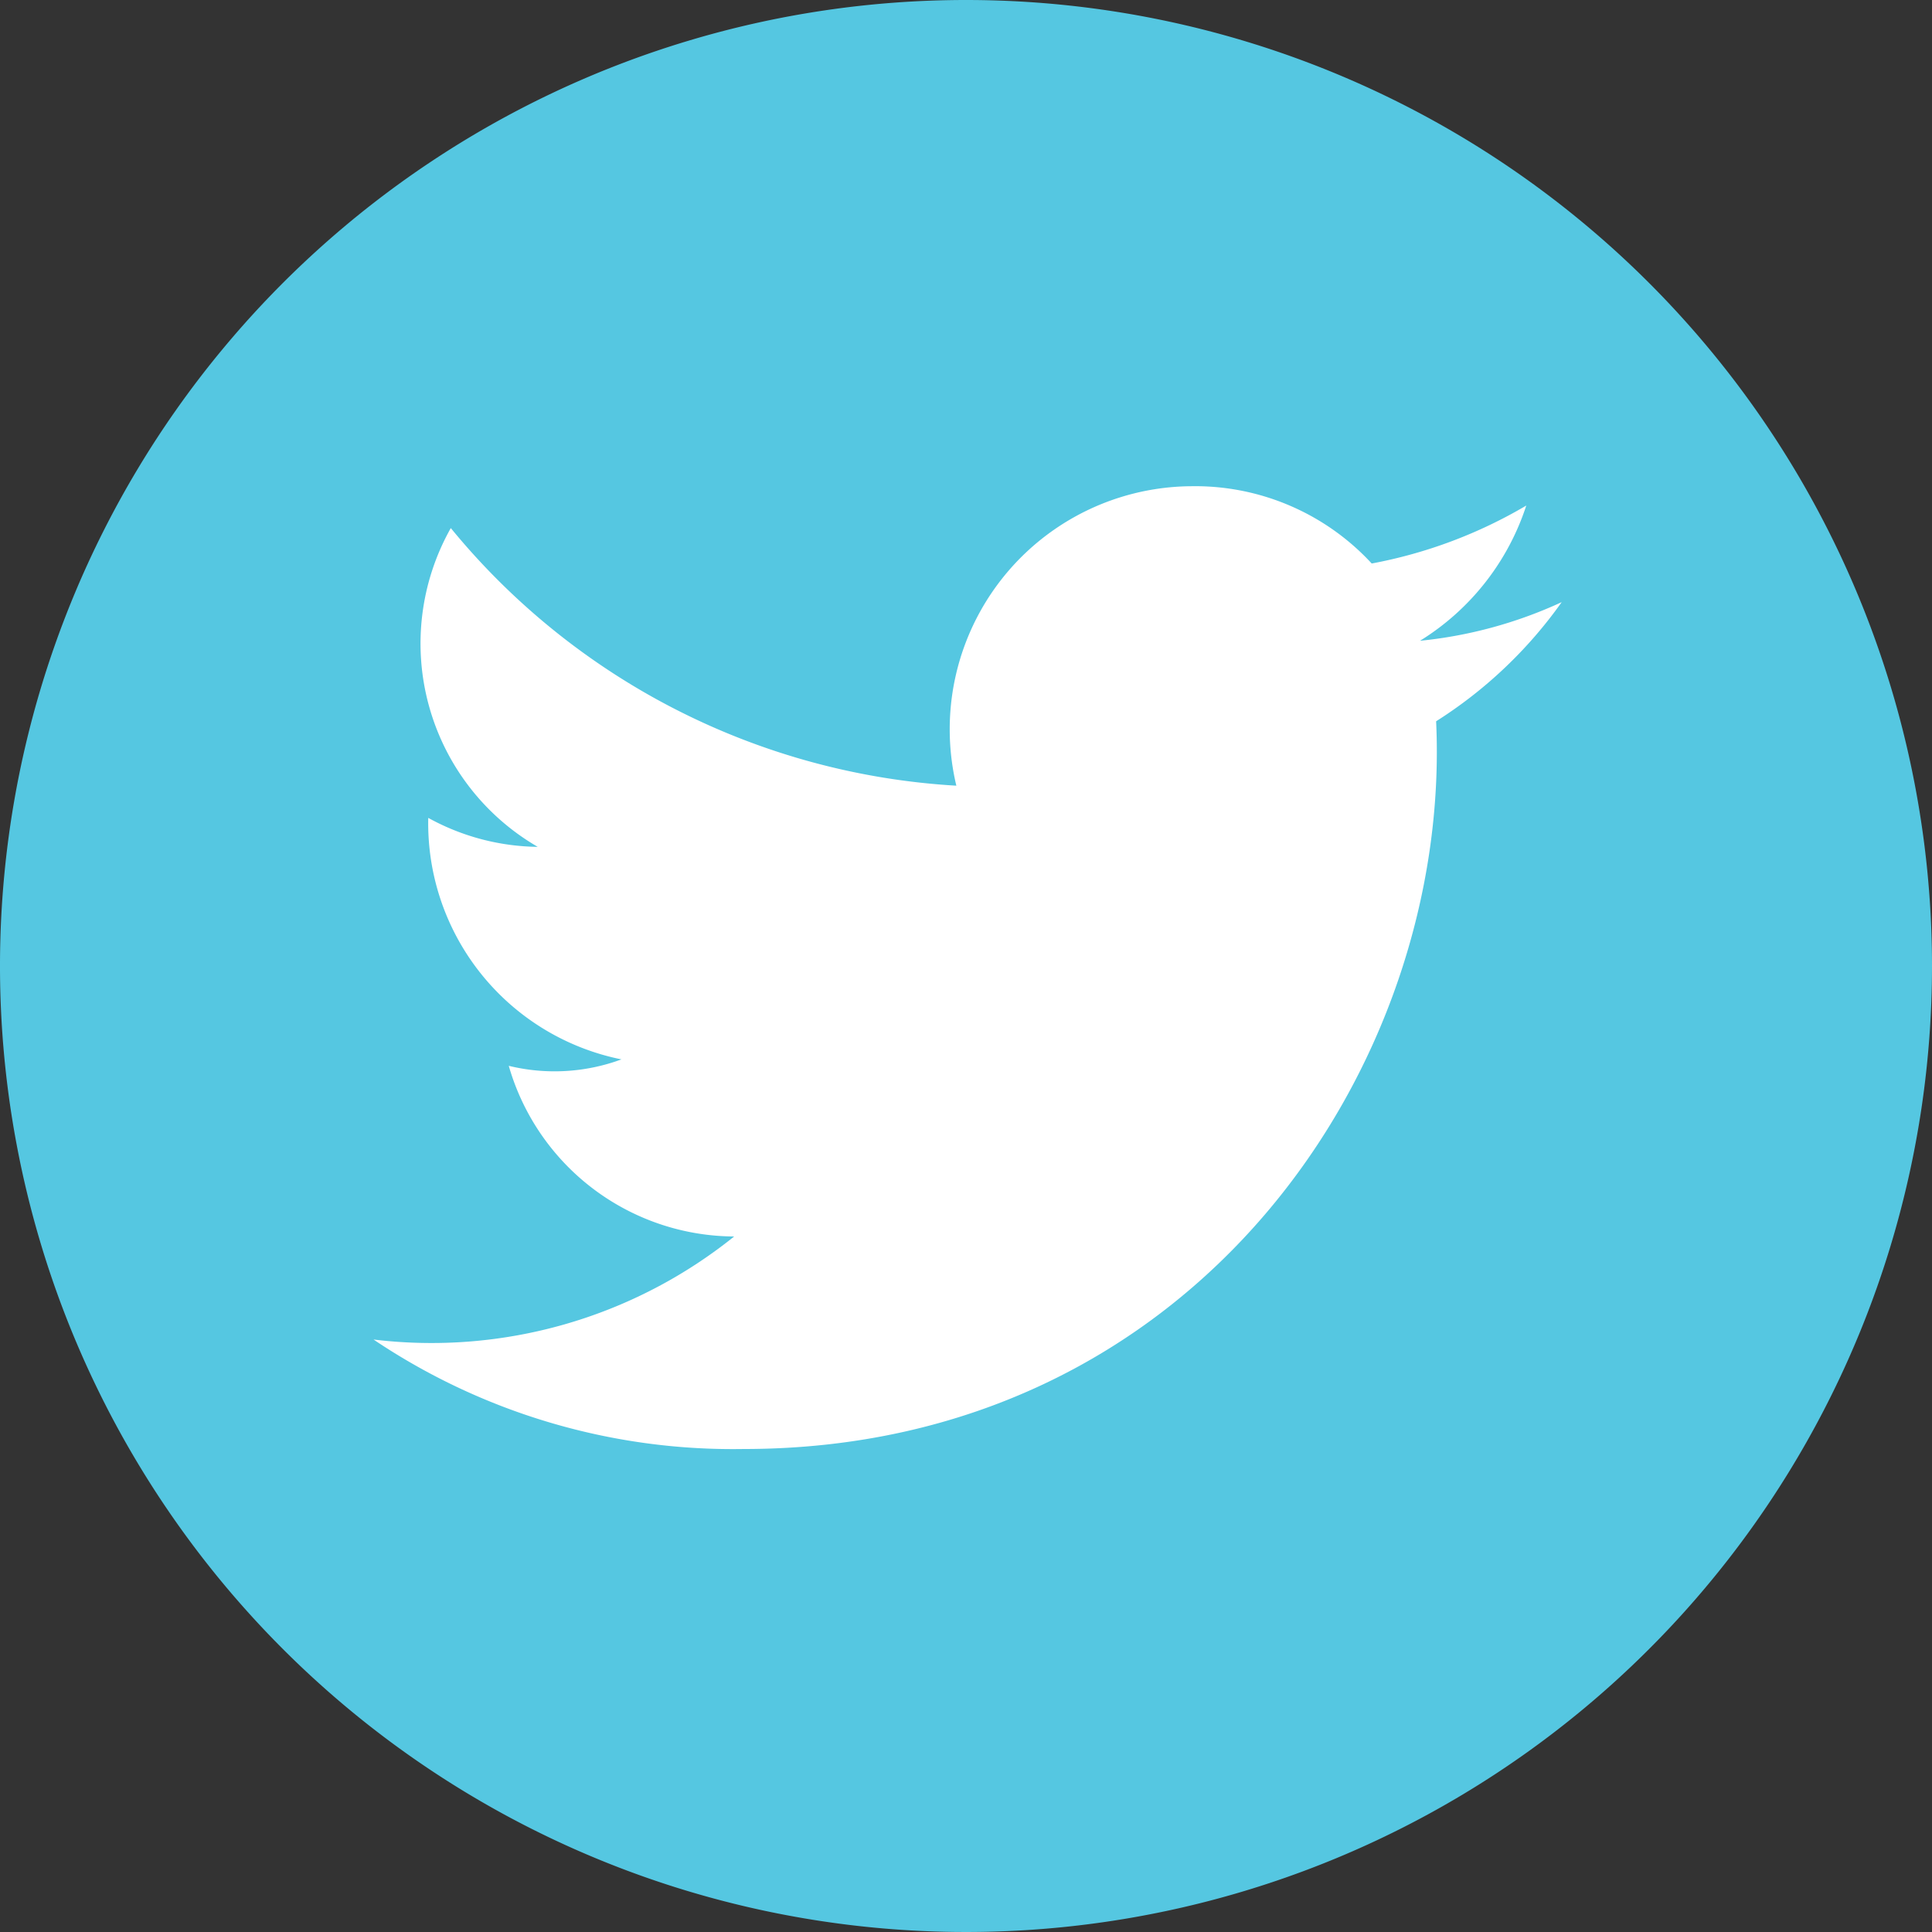 <?xml version="1.0"?>
<svg xmlns="http://www.w3.org/2000/svg" id="Layer_1" data-name="Layer 1" viewBox="0 0 60 60" width="60" height="60" x="0" y="0"><rect x="0" y="0" width="60" height="60" fill="#333333" stroke="none"/><defs><style>.cls-1{fill:#55c7e1;}.cls-2{fill:#fff;}</style></defs><title>uvex_twitter</title><path class="cls-1" d="M30,0A30,30,0,1,0,60,30,30,30,0,0,0,30,0Z"/><path class="cls-2" d="M44.6,22.4C45.1,33.1,37.1,45,23.1,45a20,20,0,0,1-11.5-3.4,15,15,0,0,0,11.2-3.2,7.32,7.32,0,0,1-7-5.3,6,6,0,0,0,3.5-.2,7.48,7.48,0,0,1-6-7.5,7.21,7.21,0,0,0,3.4.9A7.3,7.3,0,0,1,14,16.4a21.94,21.94,0,0,0,15.7,8A7.55,7.55,0,0,1,37,15.1a7.46,7.46,0,0,1,5.6,2.4,14.78,14.78,0,0,0,4.8-1.8,7.76,7.76,0,0,1-3.3,4.2,13.72,13.72,0,0,0,4.4-1.2A13.88,13.88,0,0,1,44.6,22.4Z"/></svg>
